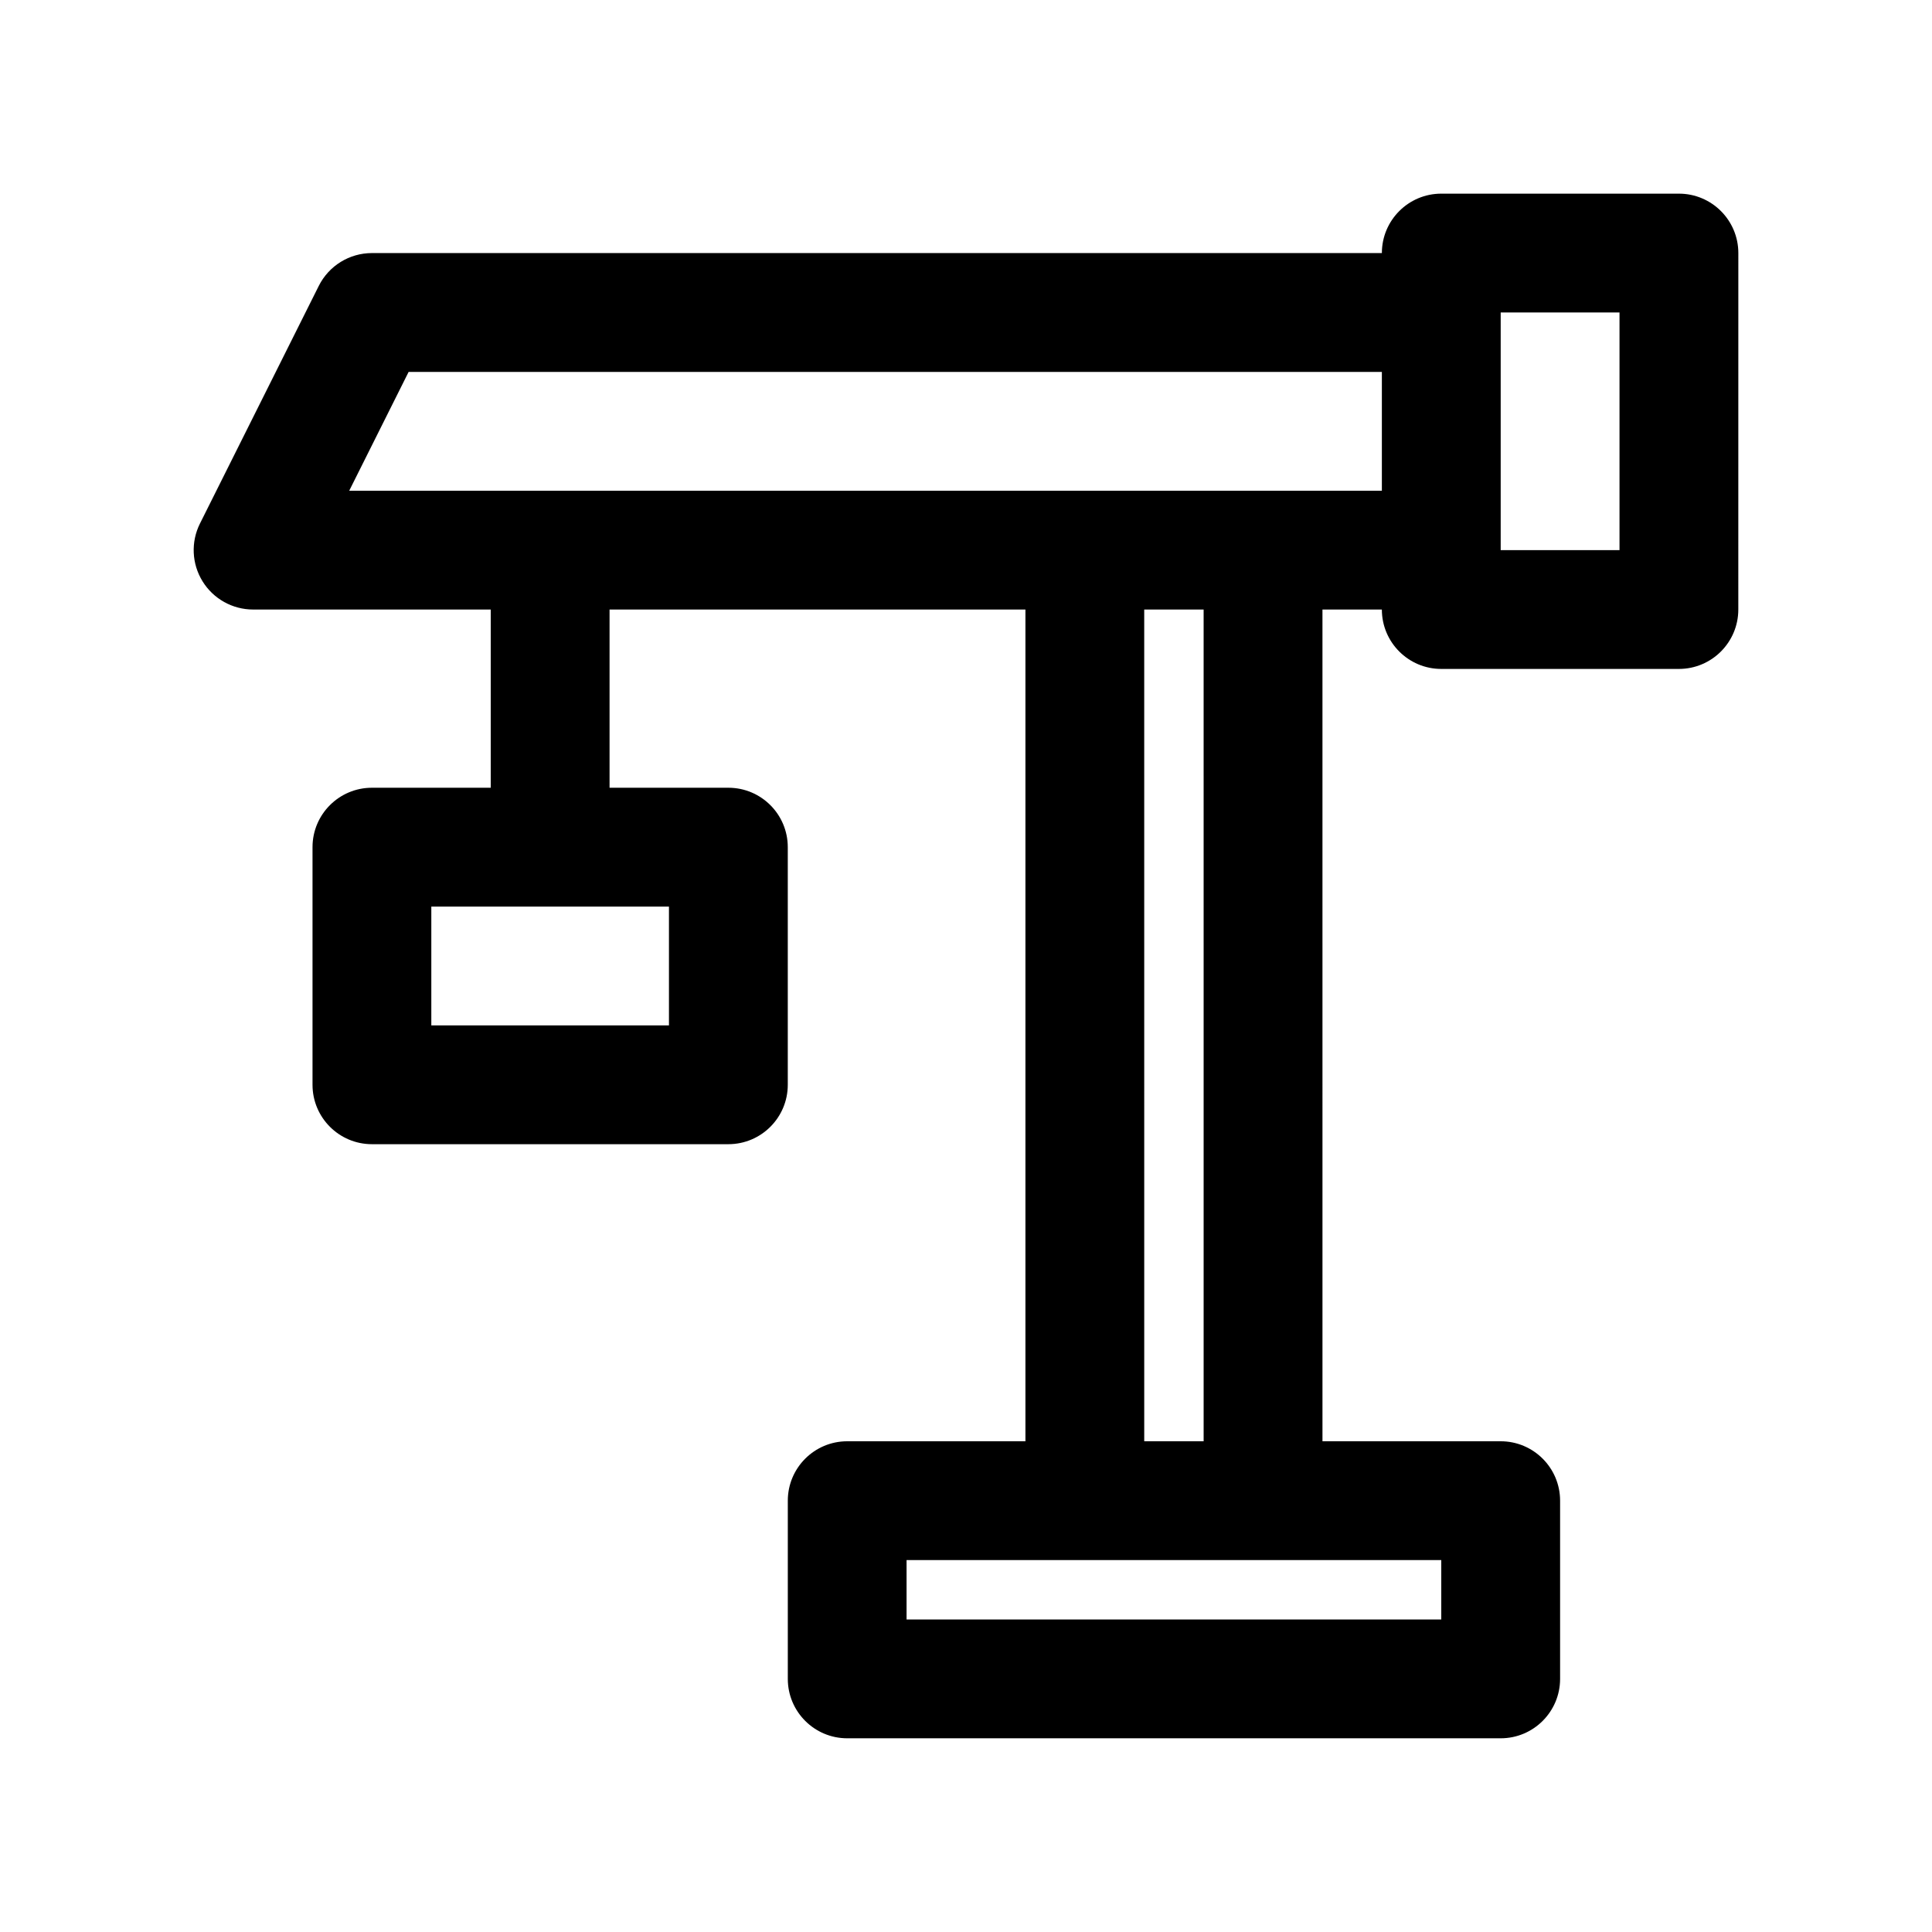 <?xml version="1.0" encoding="UTF-8"?>
<!-- Uploaded to: ICON Repo, www.svgrepo.com, Generator: ICON Repo Mixer Tools -->
<svg fill="#000000" width="800px" height="800px" version="1.1" viewBox="144 144 512 512" xmlns="http://www.w3.org/2000/svg">
 <path d="m588.93 195.32h-62.977c-8.691 0-15.742 7.055-15.742 15.742l-267.65 0.004c-5.961 0-11.414 3.371-14.082 8.699l-31.488 62.977c-2.441 4.879-2.18 10.676 0.691 15.32 2.867 4.641 7.934 7.469 13.391 7.469h62.977v47.23h-31.488c-8.691 0-15.742 7.055-15.742 15.742v62.977c0 8.691 7.055 15.742 15.742 15.742h94.465c8.691 0 15.742-7.055 15.742-15.742v-62.977c0-8.691-7.055-15.742-15.742-15.742h-31.488v-47.23h110.21v220.42h-47.23c-8.691 0-15.742 7.055-15.742 15.742v47.23c0 8.691 7.055 15.742 15.742 15.742h173.18c8.691 0 15.742-7.055 15.742-15.742v-47.23c0-8.691-7.055-15.742-15.742-15.742h-47.23l-0.004-220.42h15.742c0 8.691 7.055 15.742 15.742 15.742h62.977c8.691 0 15.742-7.055 15.742-15.742l0.008-94.465c0-8.691-7.055-15.746-15.746-15.746zm-267.65 220.42h-62.977v-31.488h62.977zm204.67 157.44h-141.7v-15.742h141.7zm-62.973-47.234h-15.742l-0.004-220.41h15.742zm-226.43-251.9 15.742-31.488h257.92v31.488zm336.64 15.742h-31.488v-62.977h31.488z"/>
</svg>